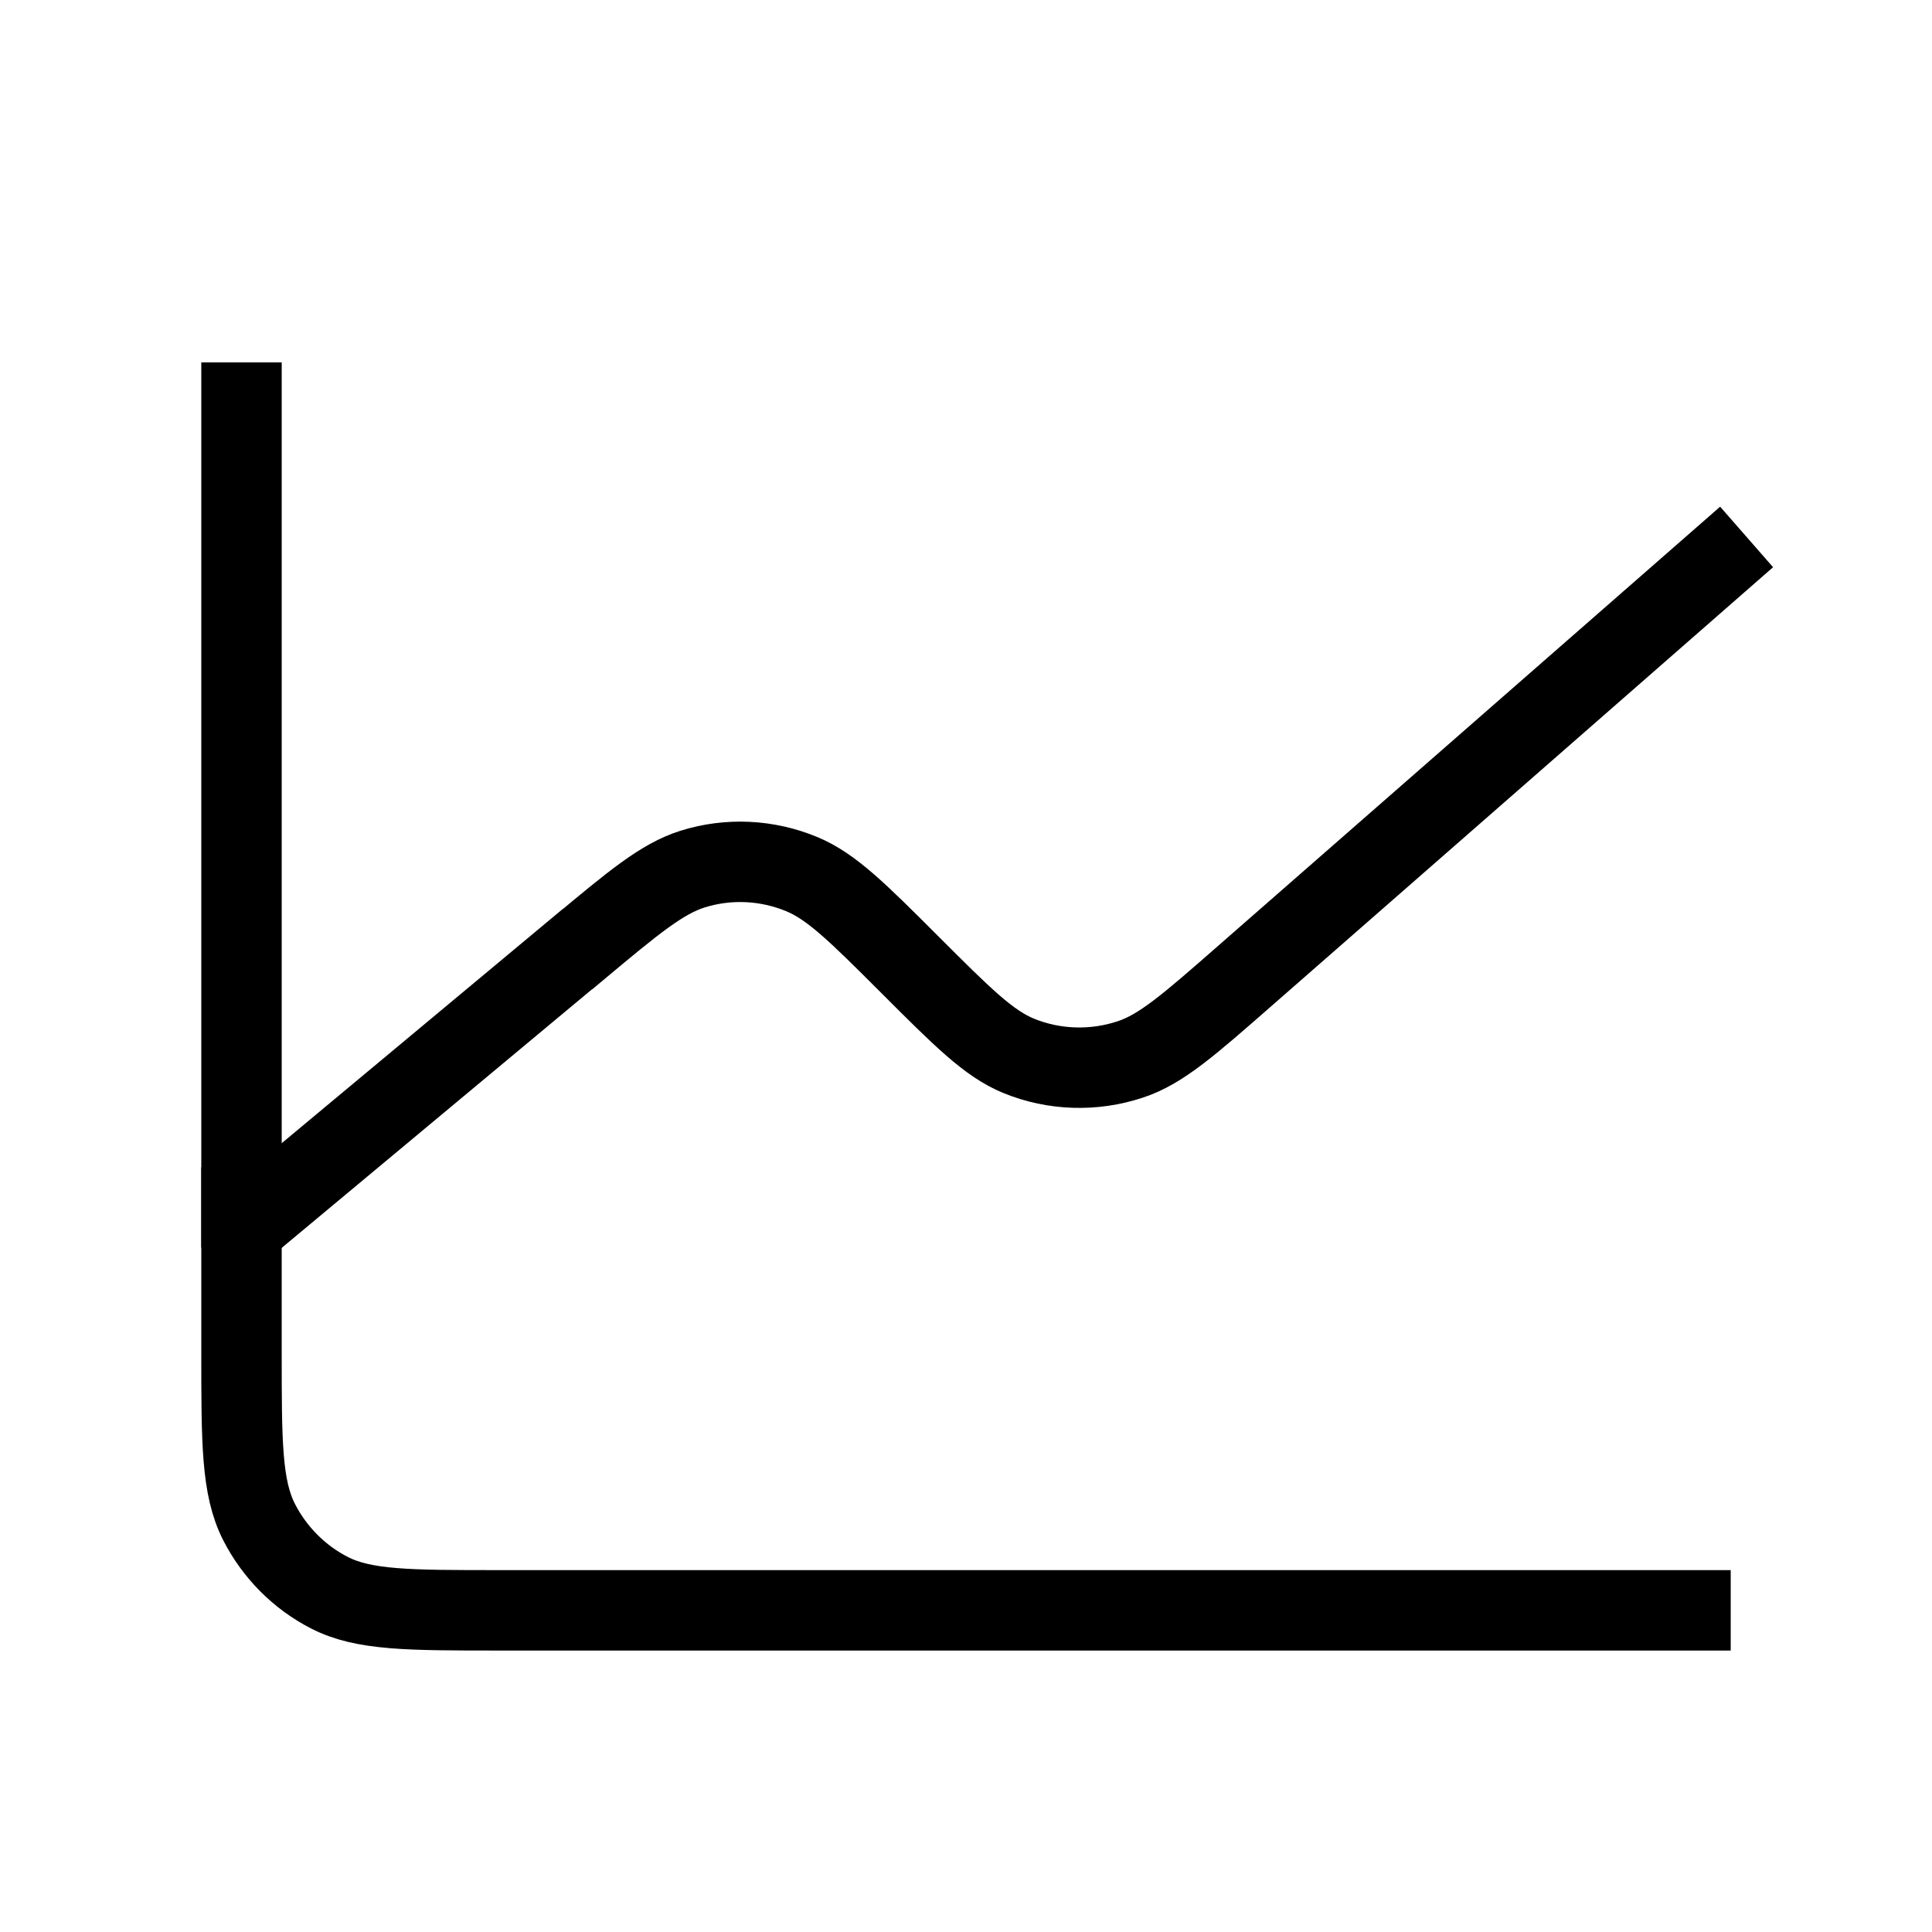 <?xml version="1.0" encoding="UTF-8"?> <svg xmlns="http://www.w3.org/2000/svg" id="Layer_1" version="1.1" viewBox="0 0 800 800"><defs><style> .st0 { fill: none; stroke: #000; stroke-linecap: square; stroke-miterlimit: 133.3; stroke-width: 33.3px; } </style></defs><path class="st0" d="M100,500v60c0,37.3,0,56,7.3,70.3,6.4,12.5,16.6,22.8,29.1,29.2,14.2,7.3,32.9,7.3,70.2,7.3h493.4"></path><line class="st0" x1="100" y1="500" x2="100" y2="166.7"></line><path class="st0" d="M110.7,500l128.4-107h.1c23.2-19.4,34.9-29.1,47.5-33.1,14.9-4.7,31-3.9,45.4,2.1,12.2,5.1,23,15.8,44.4,37.2l.2.2c21.8,21.8,32.7,32.7,45.1,37.8,14.7,6,31.1,6.5,46.2,1.5,12.8-4.2,24.4-14.4,47.8-34.9l194.9-170.5"></path></svg> 